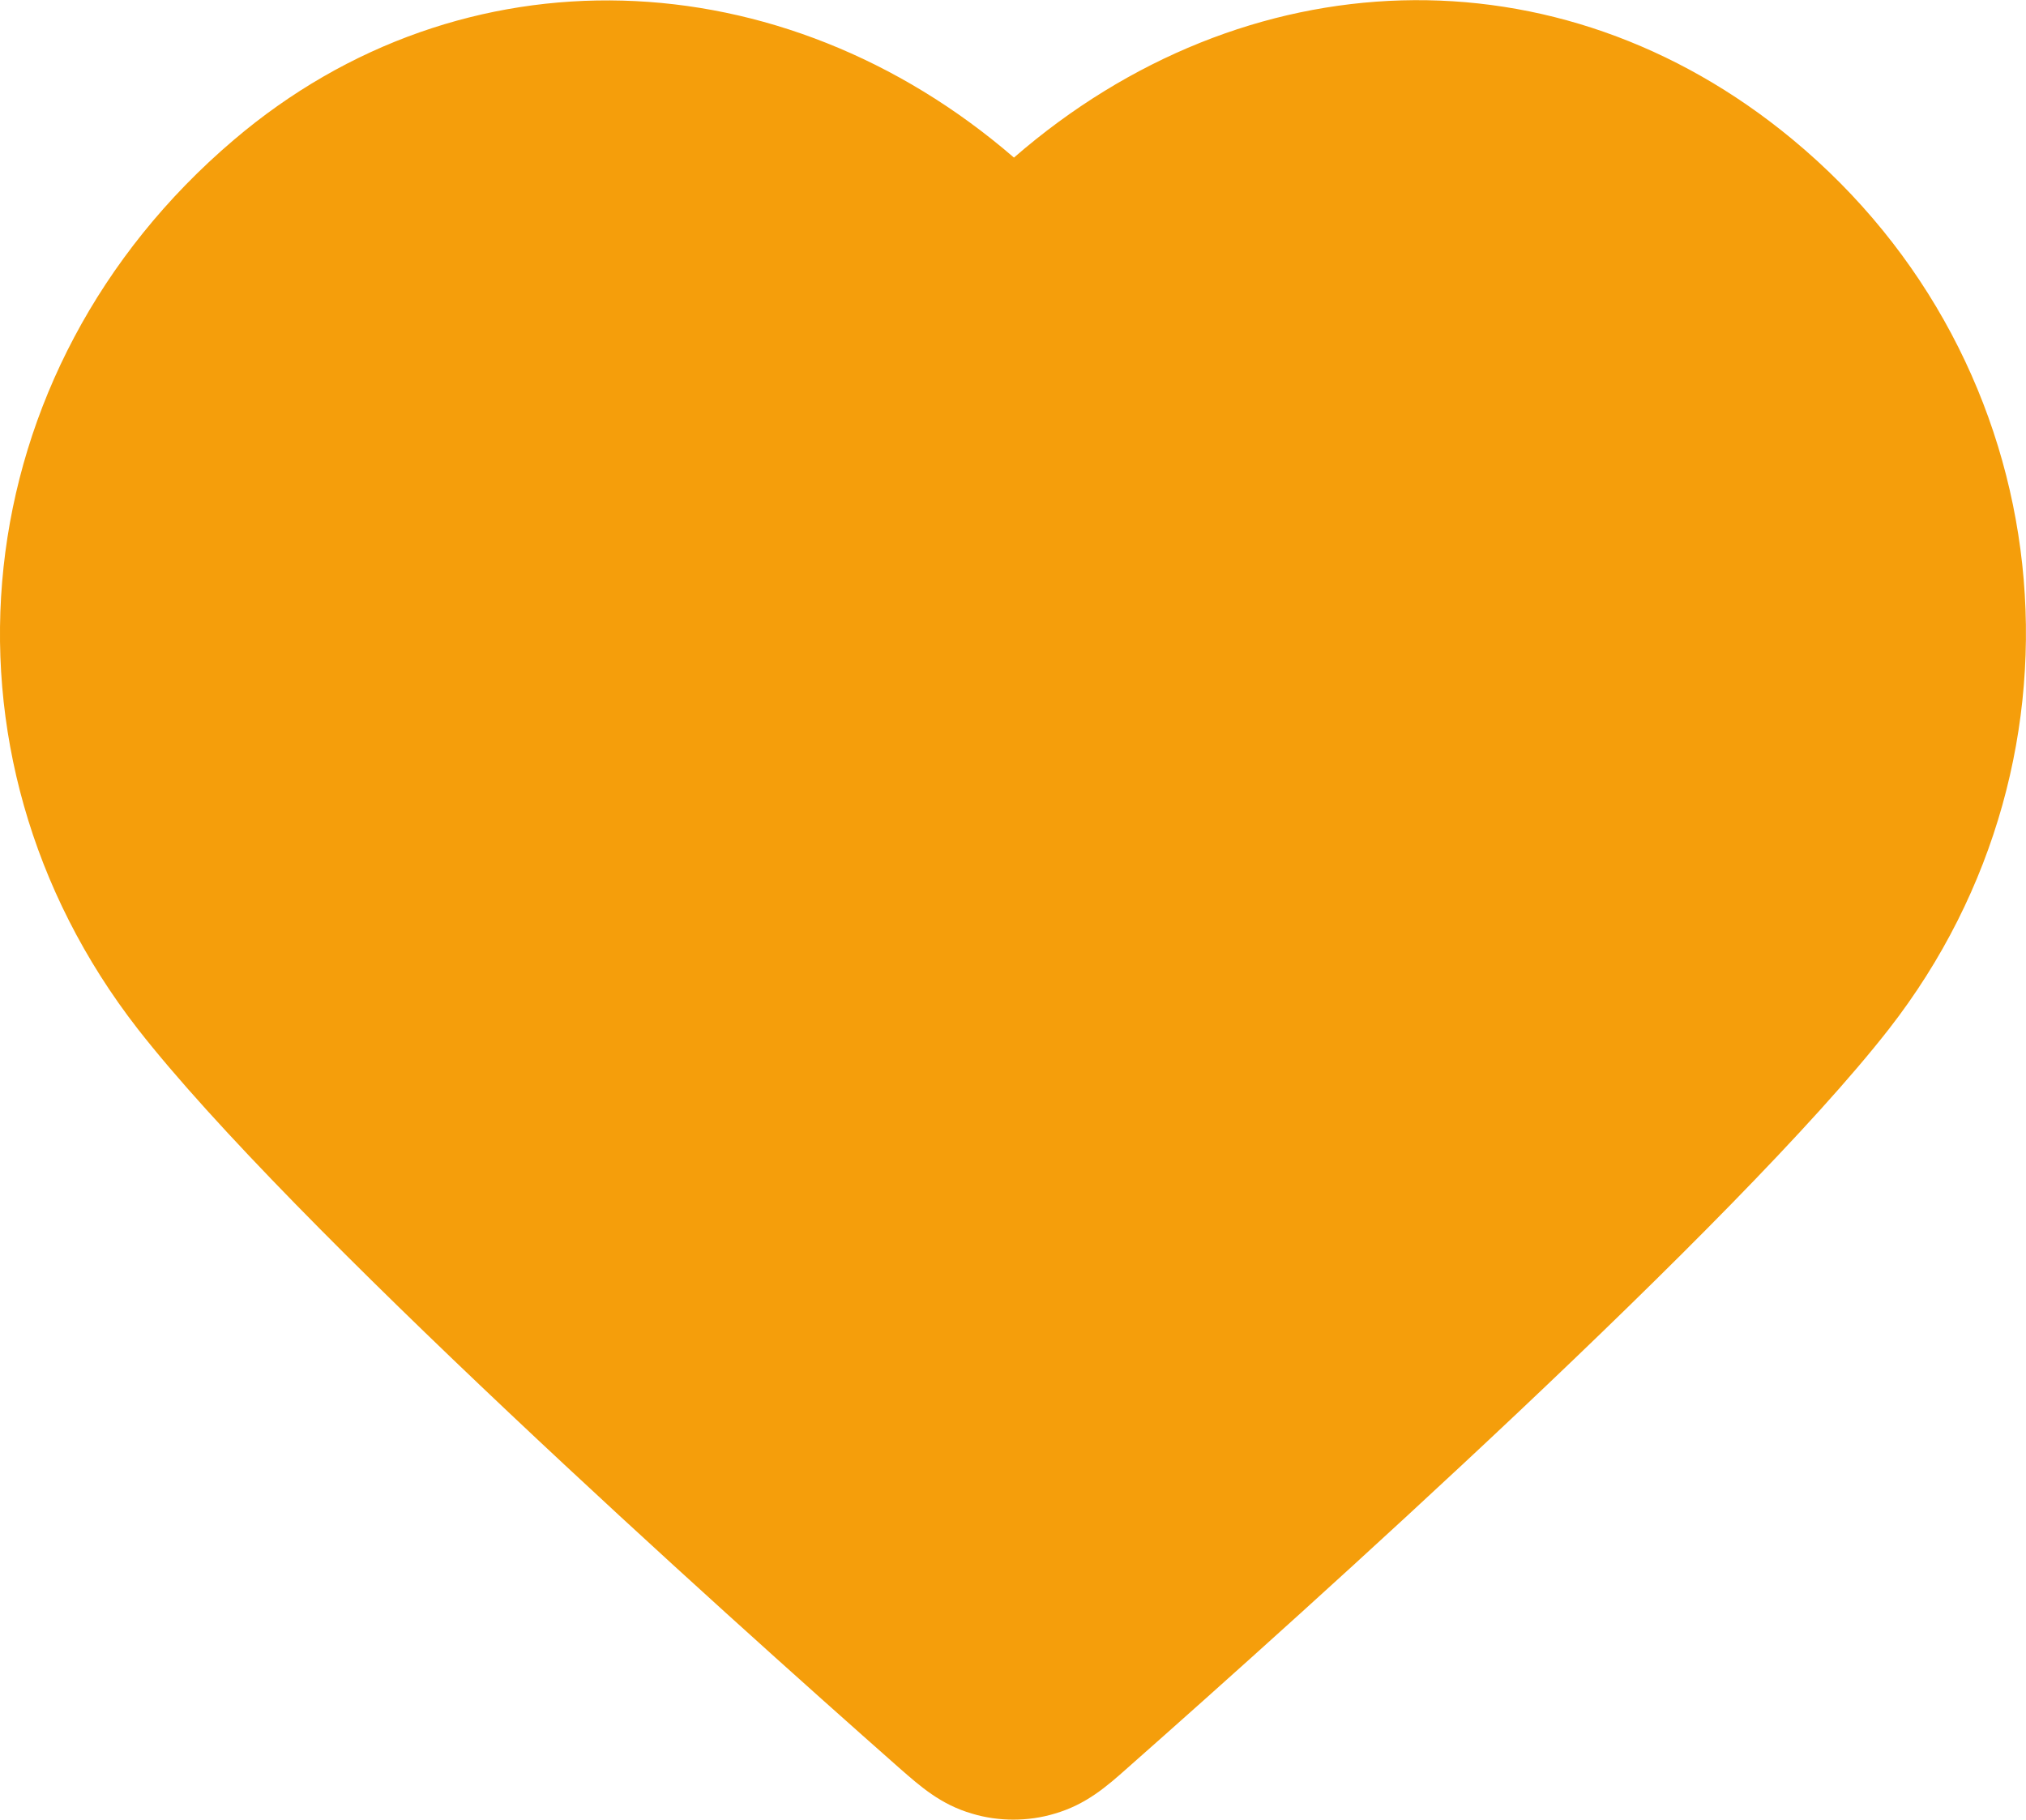 <?xml version="1.0" encoding="UTF-8"?>
<svg id="Layer_2" data-name="Layer 2"
    xmlns="http://www.w3.org/2000/svg" viewBox="0 0 53.35 47.92">
    <defs>
        <style>
      .cls-1 {
        fill: #f59e0b;
      }
        </style>
    </defs>
    <g id="Layer_1-2" data-name="Layer 1">
        <g id="SVGRepo_iconCarrier" data-name="SVGRepo iconCarrier">
            <path class="cls-1" d="M26.69,47.92c-.37,0-.74-.05-1.1-.16-.82-.24-1.35-.71-1.92-1.21-4.7-4.15-16.06-14.35-20.04-19.45C-2.04,19.81-.97,9.75,6.15,3.69c6.03-5.14,14.45-4.81,20.55.46,6.08-5.28,14.32-5.6,20.5-.48,7.09,5.87,8.2,16.17,2.54,23.43-3.98,5.1-15.34,15.3-20.04,19.45-.56.5-1.1.97-1.92,1.21-.36.11-.73.16-1.1.16Z"/>
        </g>
    </g>
</svg>